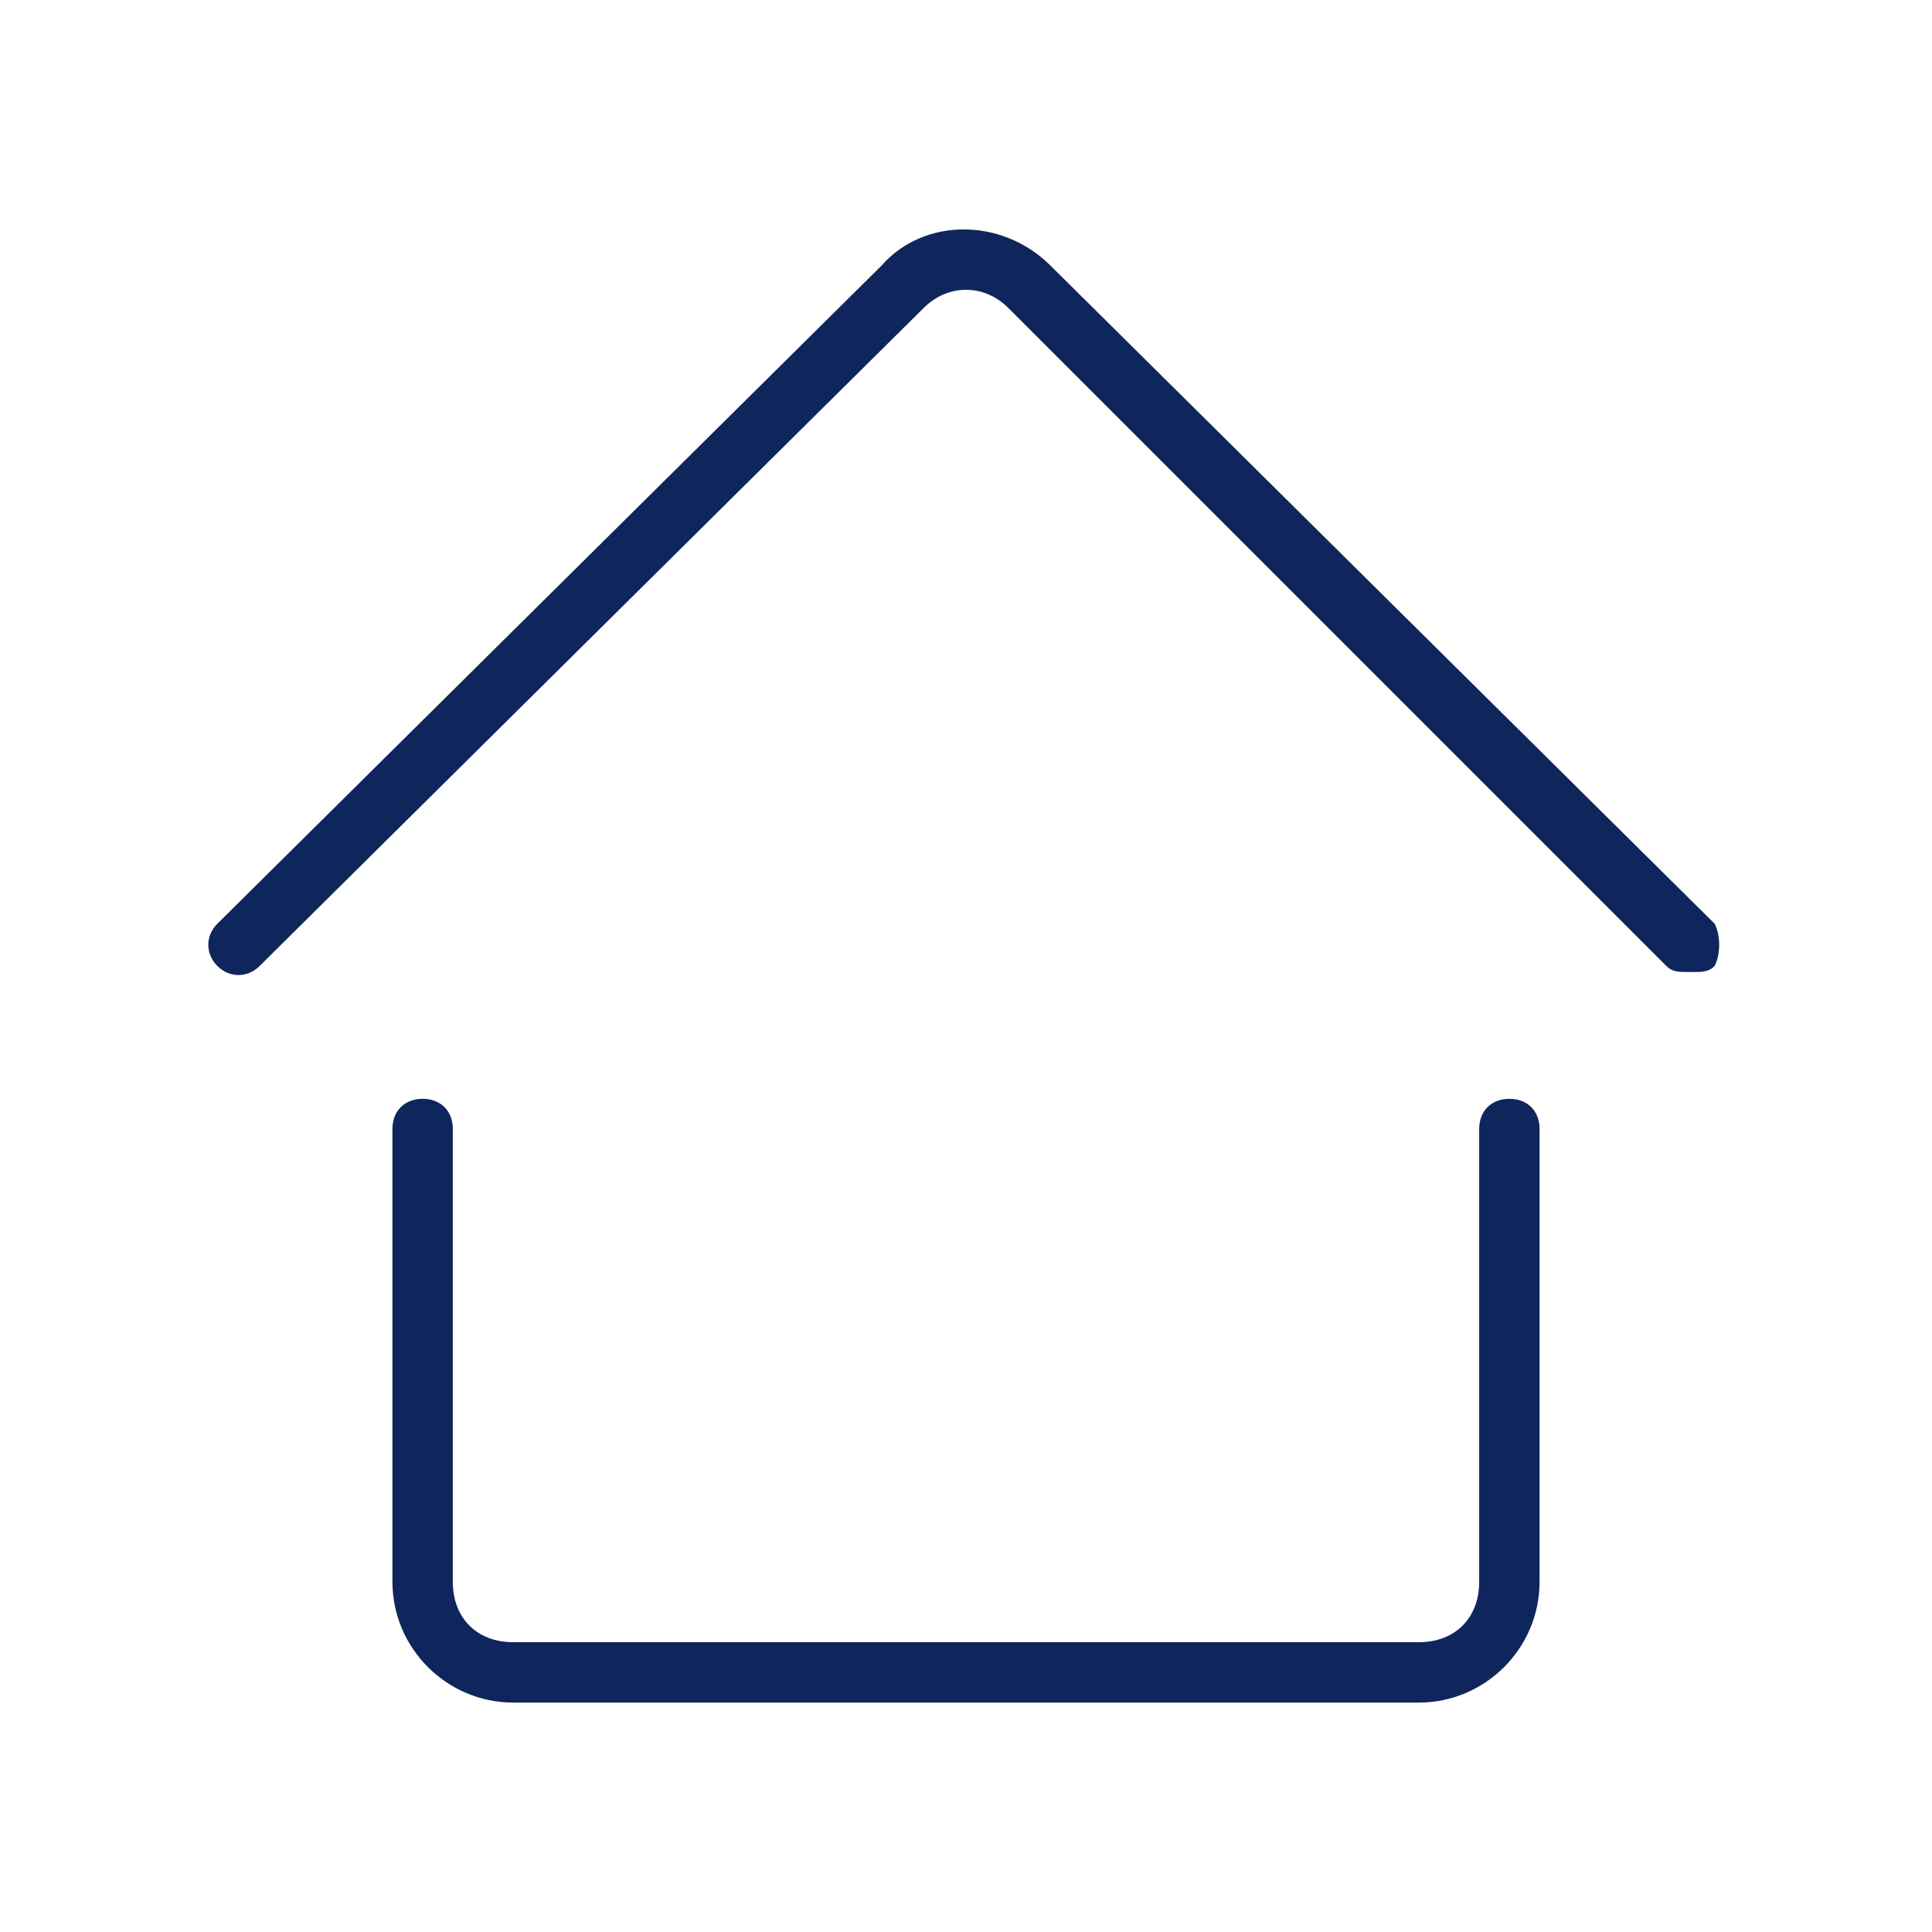 <?xml version="1.0" encoding="utf-8"?>
<!-- Generator: Adobe Illustrator 22.1.0, SVG Export Plug-In . SVG Version: 6.00 Build 0)  -->
<svg version="1.1" id="Capa_1" xmlns="http://www.w3.org/2000/svg" xmlns:xlink="http://www.w3.org/1999/xlink" x="0px" y="0px"
	 viewBox="0 0 32 32" style="enable-background:new 0 0 32 32;" xml:space="preserve">
<style type="text/css">
	.st0{display:none;}
	.st1{fill:#0F265C;}
</style>
<g id="GUÍAS" class="st0">
</g>
<g id="XMLID_1036_">
	<path id="XMLID_1037_" class="st1" d="M25,18.2c-0.3,0-0.5,0.2-0.5,0.5v7.5c0,0.6-0.4,1-1,1h-15c-0.6,0-1-0.4-1-1v-7.5
		c0-0.3-0.2-0.5-0.5-0.5s-0.5,0.2-0.5,0.5v7.5c0,1.1,0.9,2,2,2h15c1.1,0,2-0.9,2-2v-7.5C25.5,18.4,25.3,18.2,25,18.2z"/>
	<path id="XMLID_1040_" class="st1" d="M28.4,15.3L17.4,4.4c-0.8-0.8-2.1-0.8-2.8,0L3.6,15.3c-0.2,0.2-0.2,0.5,0,0.7
		c0.2,0.2,0.5,0.2,0.7,0L15.3,5.1c0.4-0.4,1-0.4,1.4,0L27.6,16c0.1,0.1,0.2,0.1,0.4,0.1s0.3,0,0.4-0.1
		C28.5,15.8,28.5,15.5,28.4,15.3z"/>
</g>
</svg>
